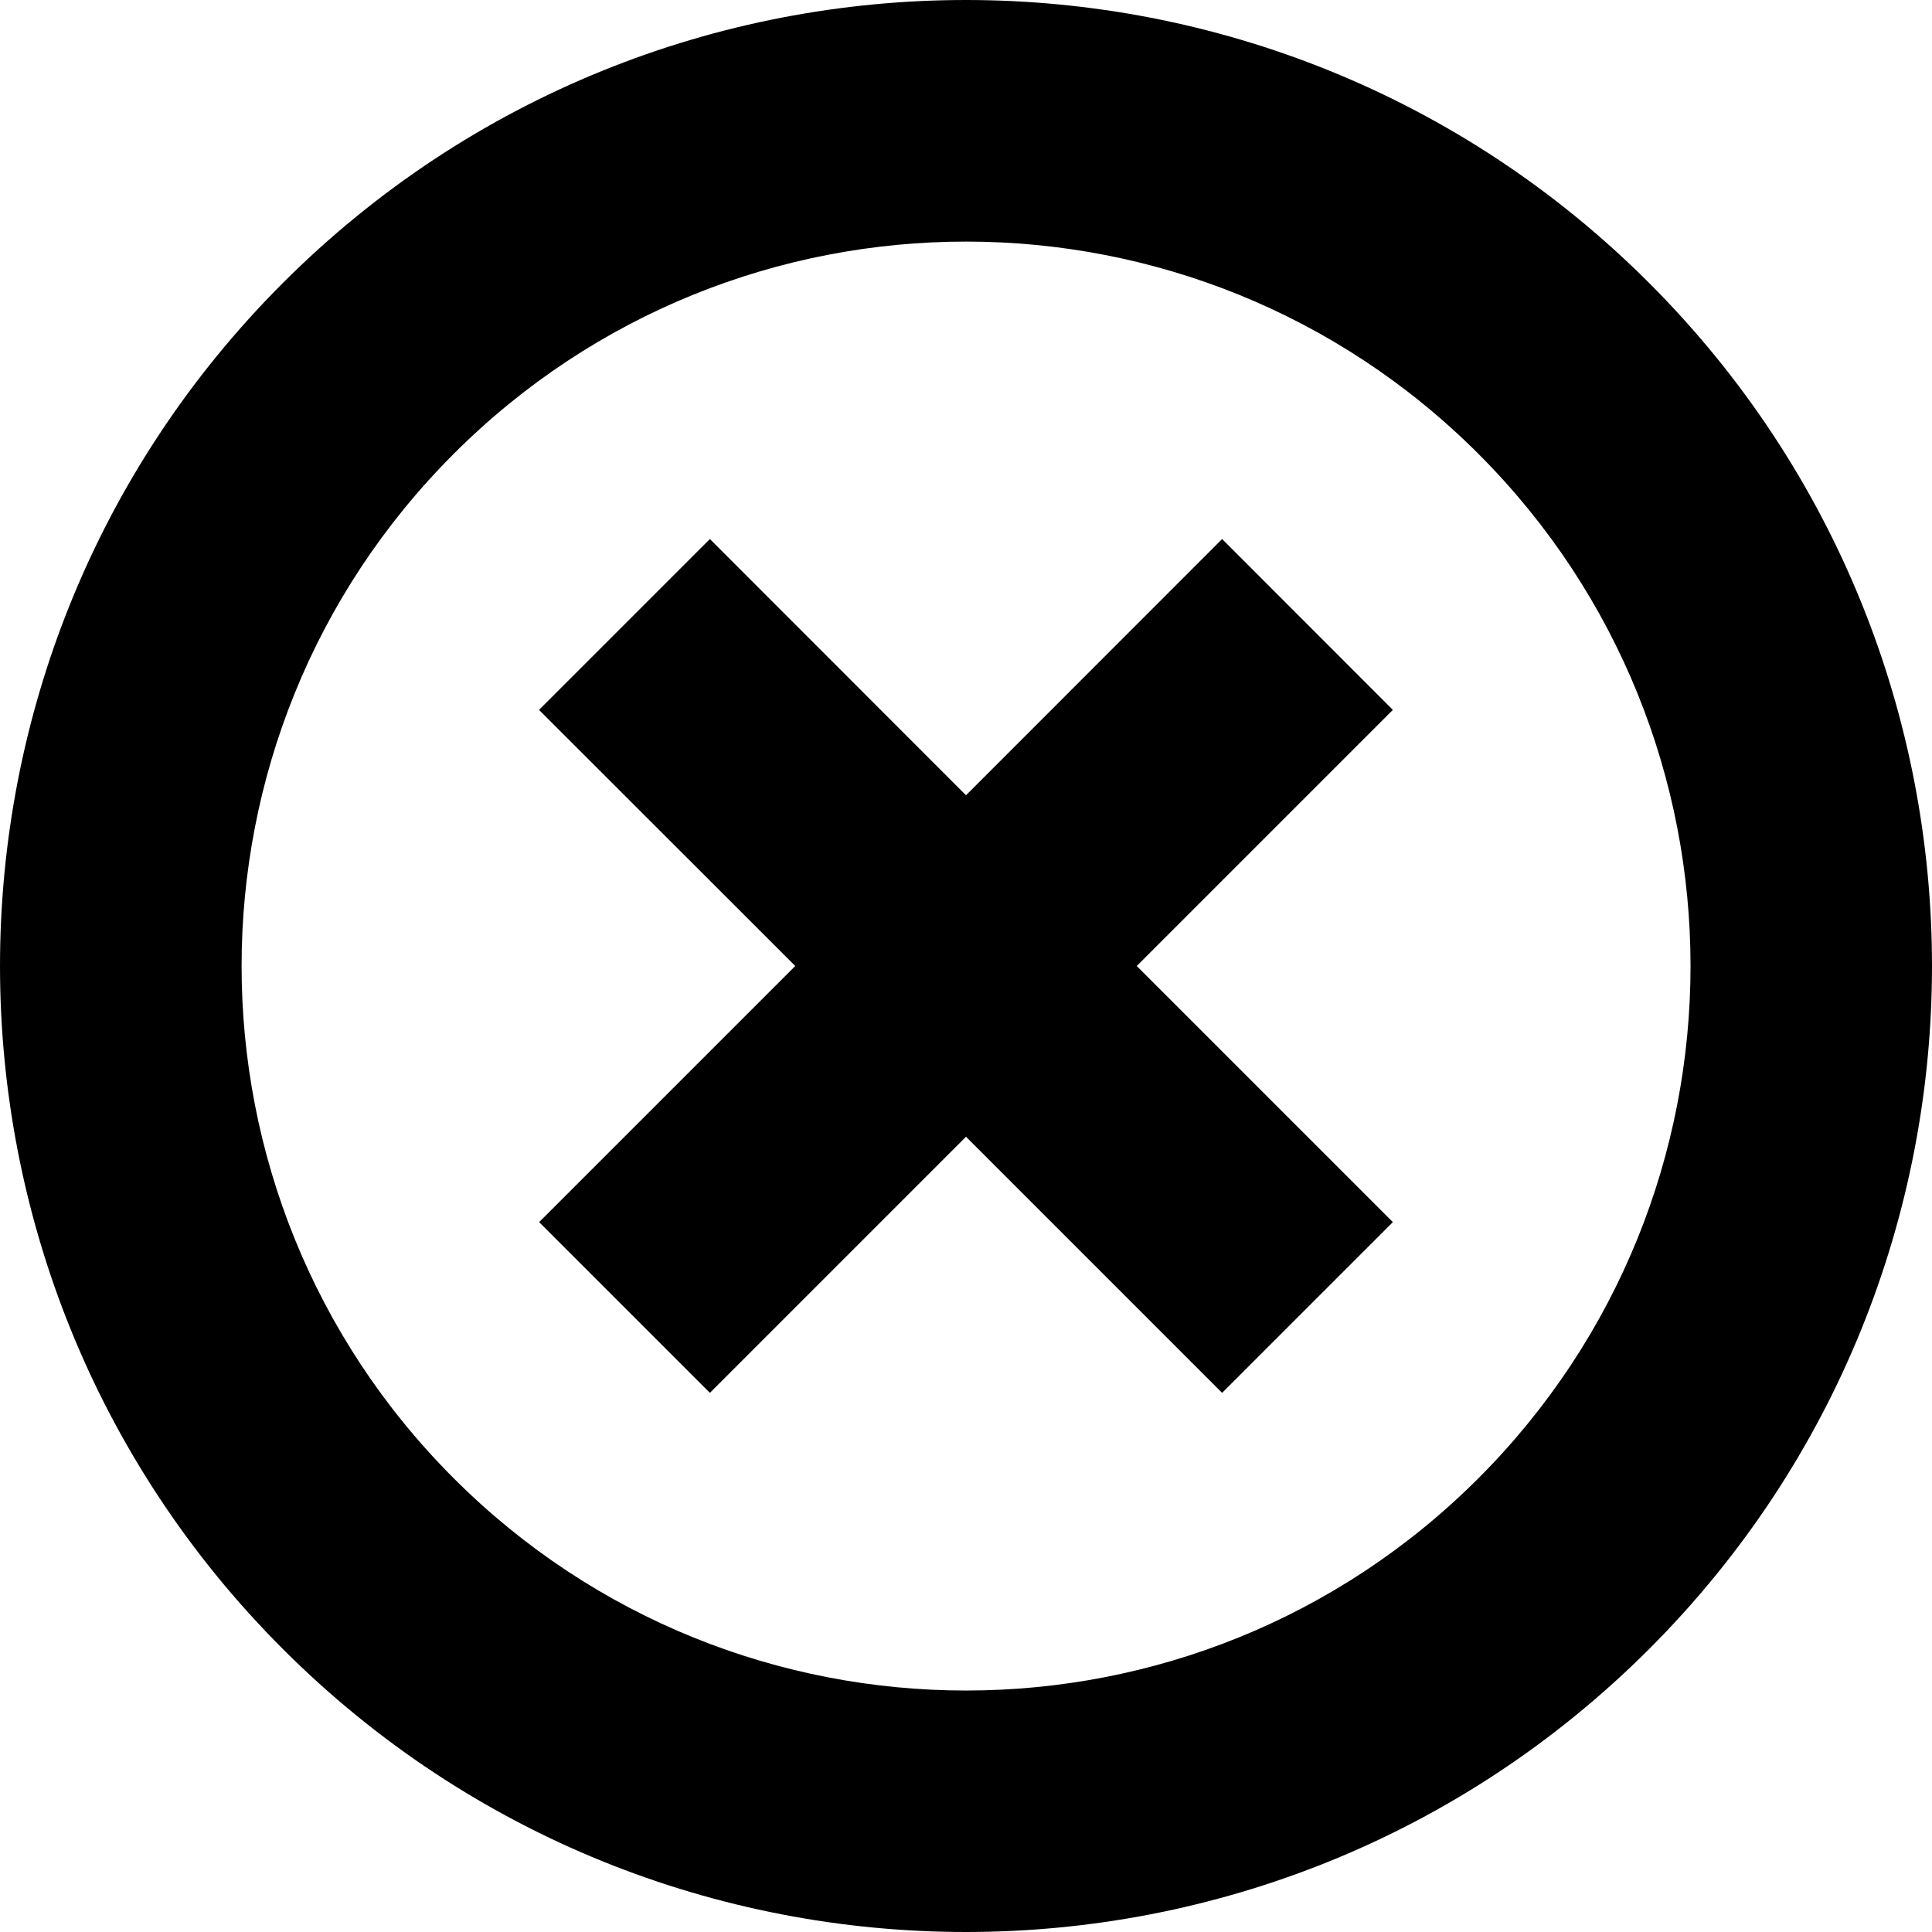 <svg enable-background="new 0 0 612 612" height="612" viewBox="0 0 612 612" width="612" xmlns="http://www.w3.org/2000/svg"><path d="m387.128 170.748-81.128 81.167-81.128-81.167-54.124 54.124 81.167 81.128-81.128 81.128 54.085 54.086 81.128-81.128 81.128 81.128 54.086-54.086-81.128-81.128 81.128-81.128zm135.252-81.128c-119.493-119.493-313.267-119.493-432.76 0s-119.493 313.267 0 432.76 313.267 119.493 432.76 0c119.493-119.492 119.493-313.267 0-432.76zm-54.085 378.675c-89.62 89.619-234.932 89.619-324.551 0-89.62-89.62-89.62-234.932 0-324.551 89.62-89.62 234.931-89.62 324.551 0 89.619 89.619 89.619 234.893 0 324.551z"/></svg>